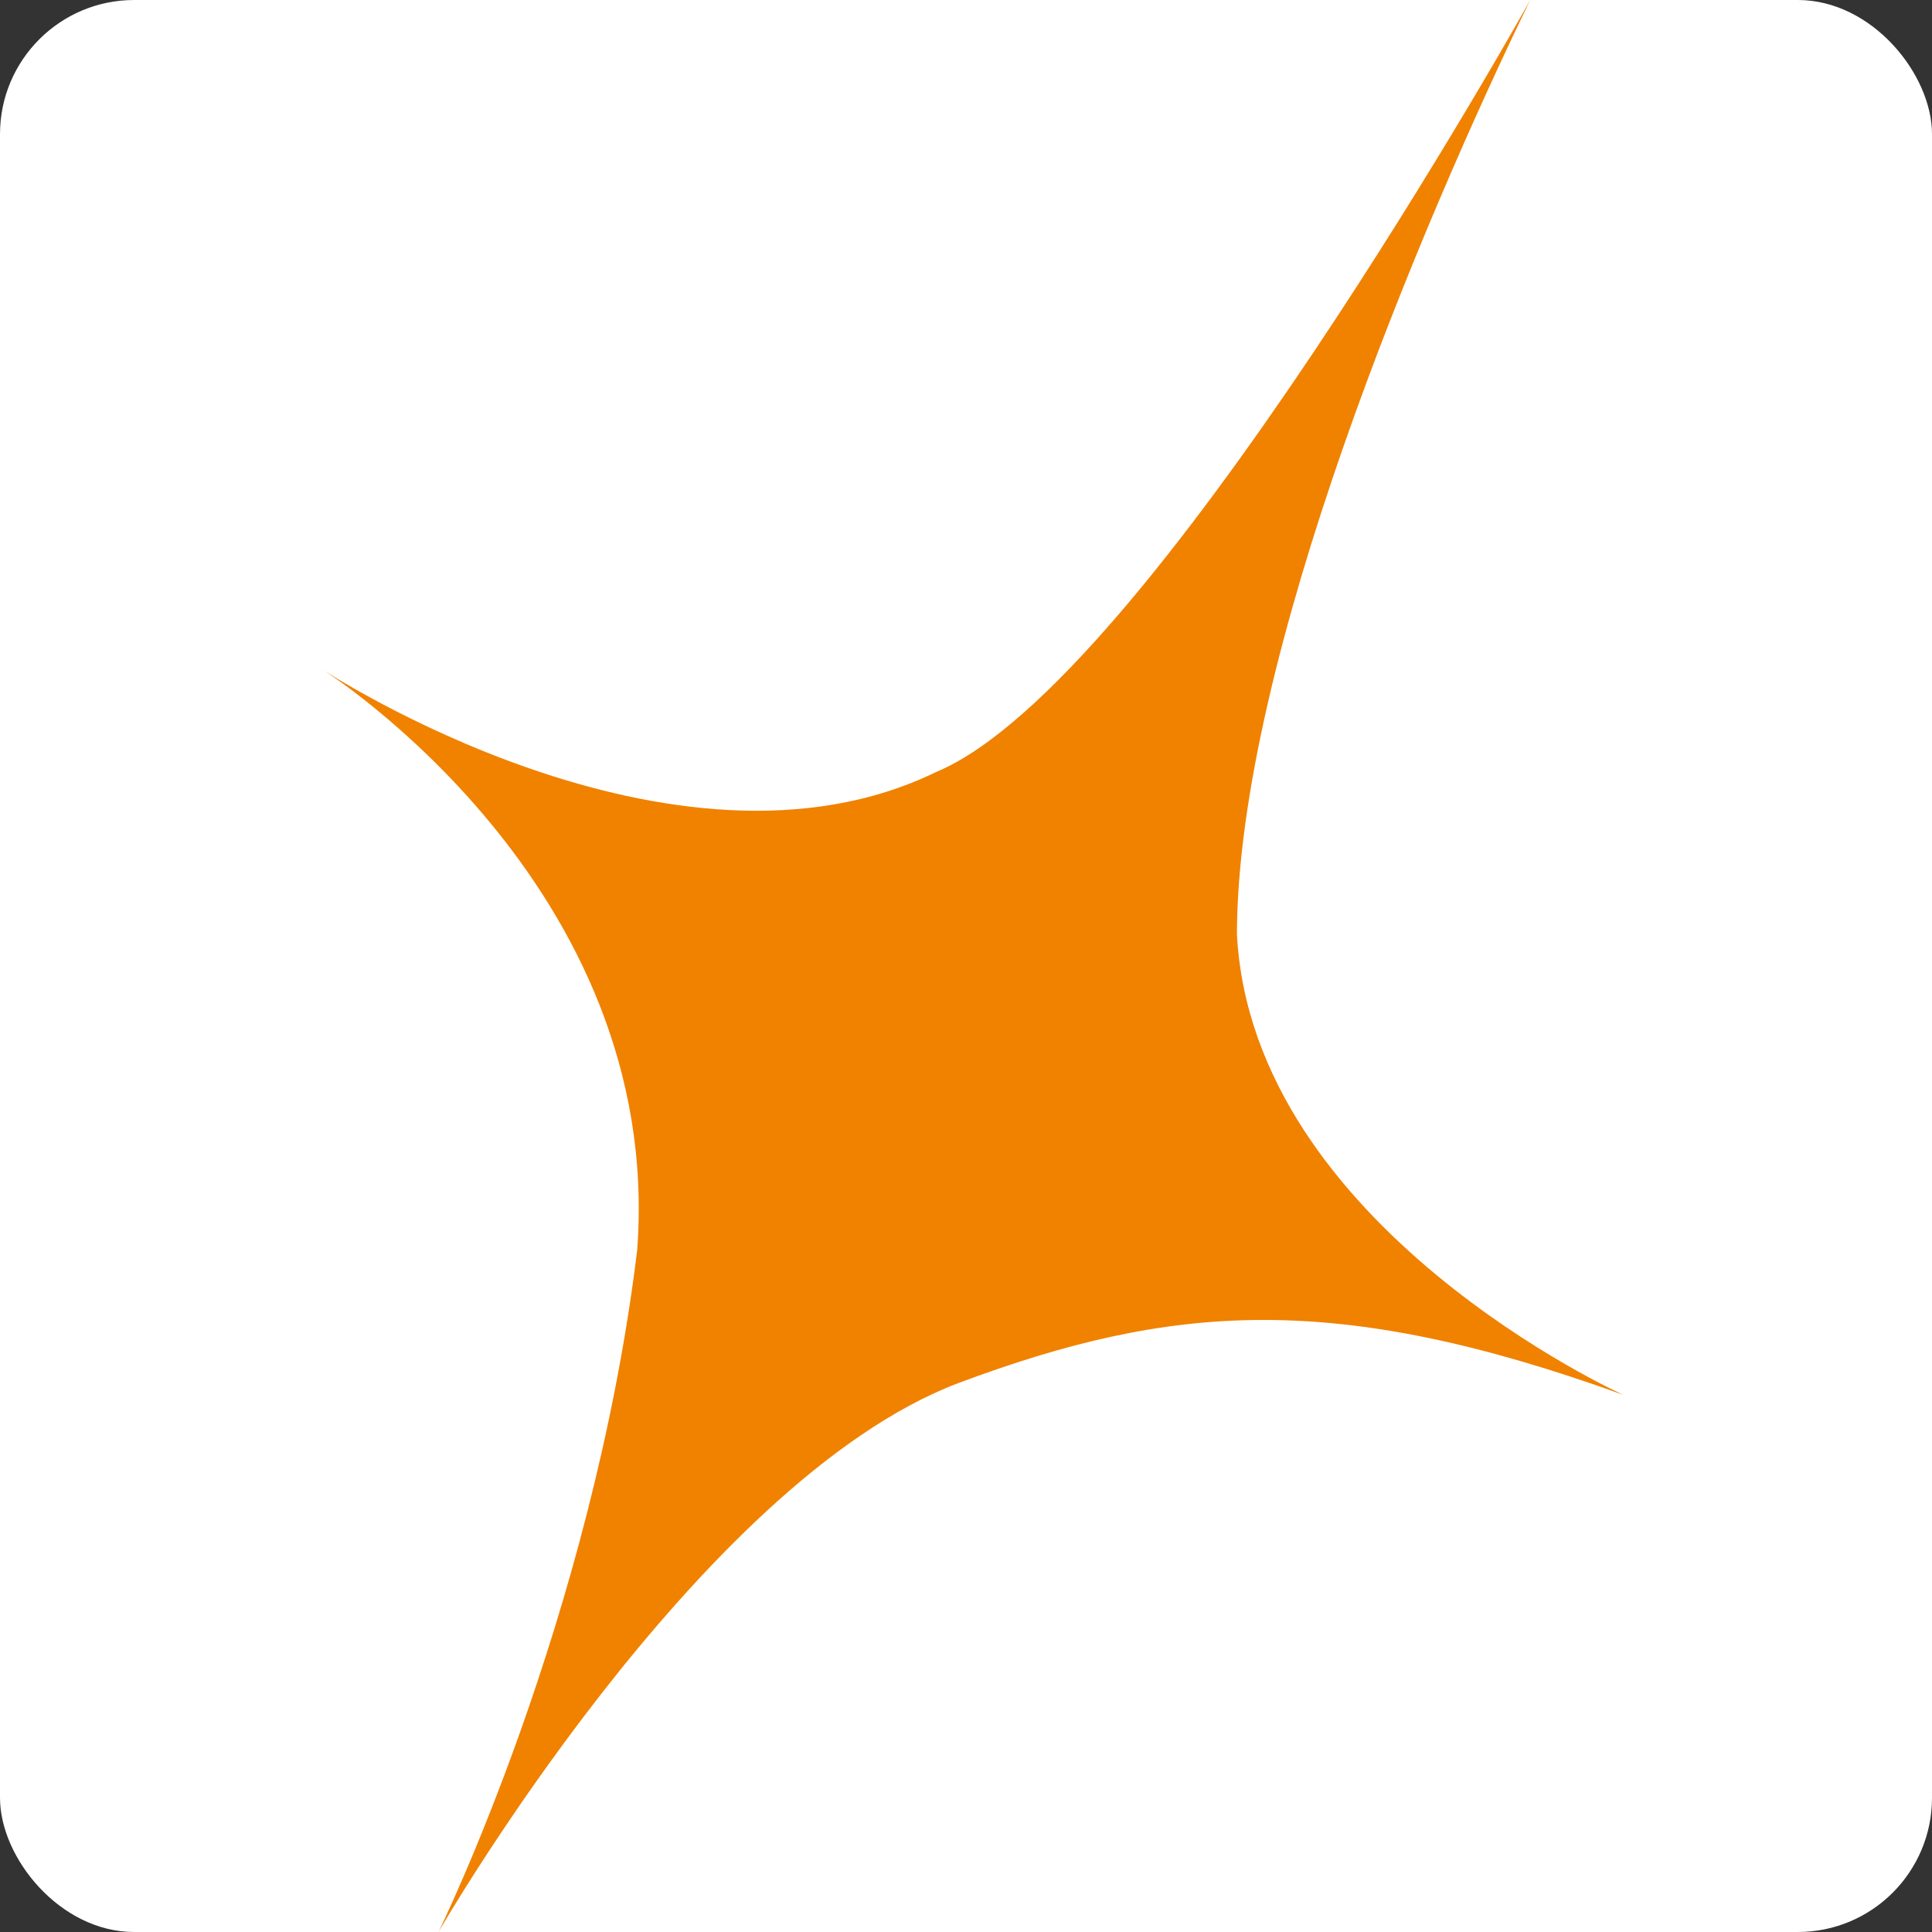 <svg width="144" height="144" viewBox="0 0 144 144" fill="none" xmlns="http://www.w3.org/2000/svg">
<rect x="0" y="0" width="144" height="144" fill="#333333" stroke="none"/>
<rect width="144" height="144" rx="10" fill="white"/>
<path d="M114.056 0C114.056 0 85.683 50.917 69.787 57.535C50.149 67.105 24 49.878 24 49.878C24 49.878 49.552 65.902 47.49 93.193C44.127 120.756 32.68 144 32.68 144C32.68 144 51.993 110.475 71.415 103.092C87.365 97.13 99.517 96.201 121 103.967C121 103.967 93.332 91.497 92.193 69.621C92.247 49.112 105.918 16.735 114.056 0Z" fill="#F08200"/>
</svg>
